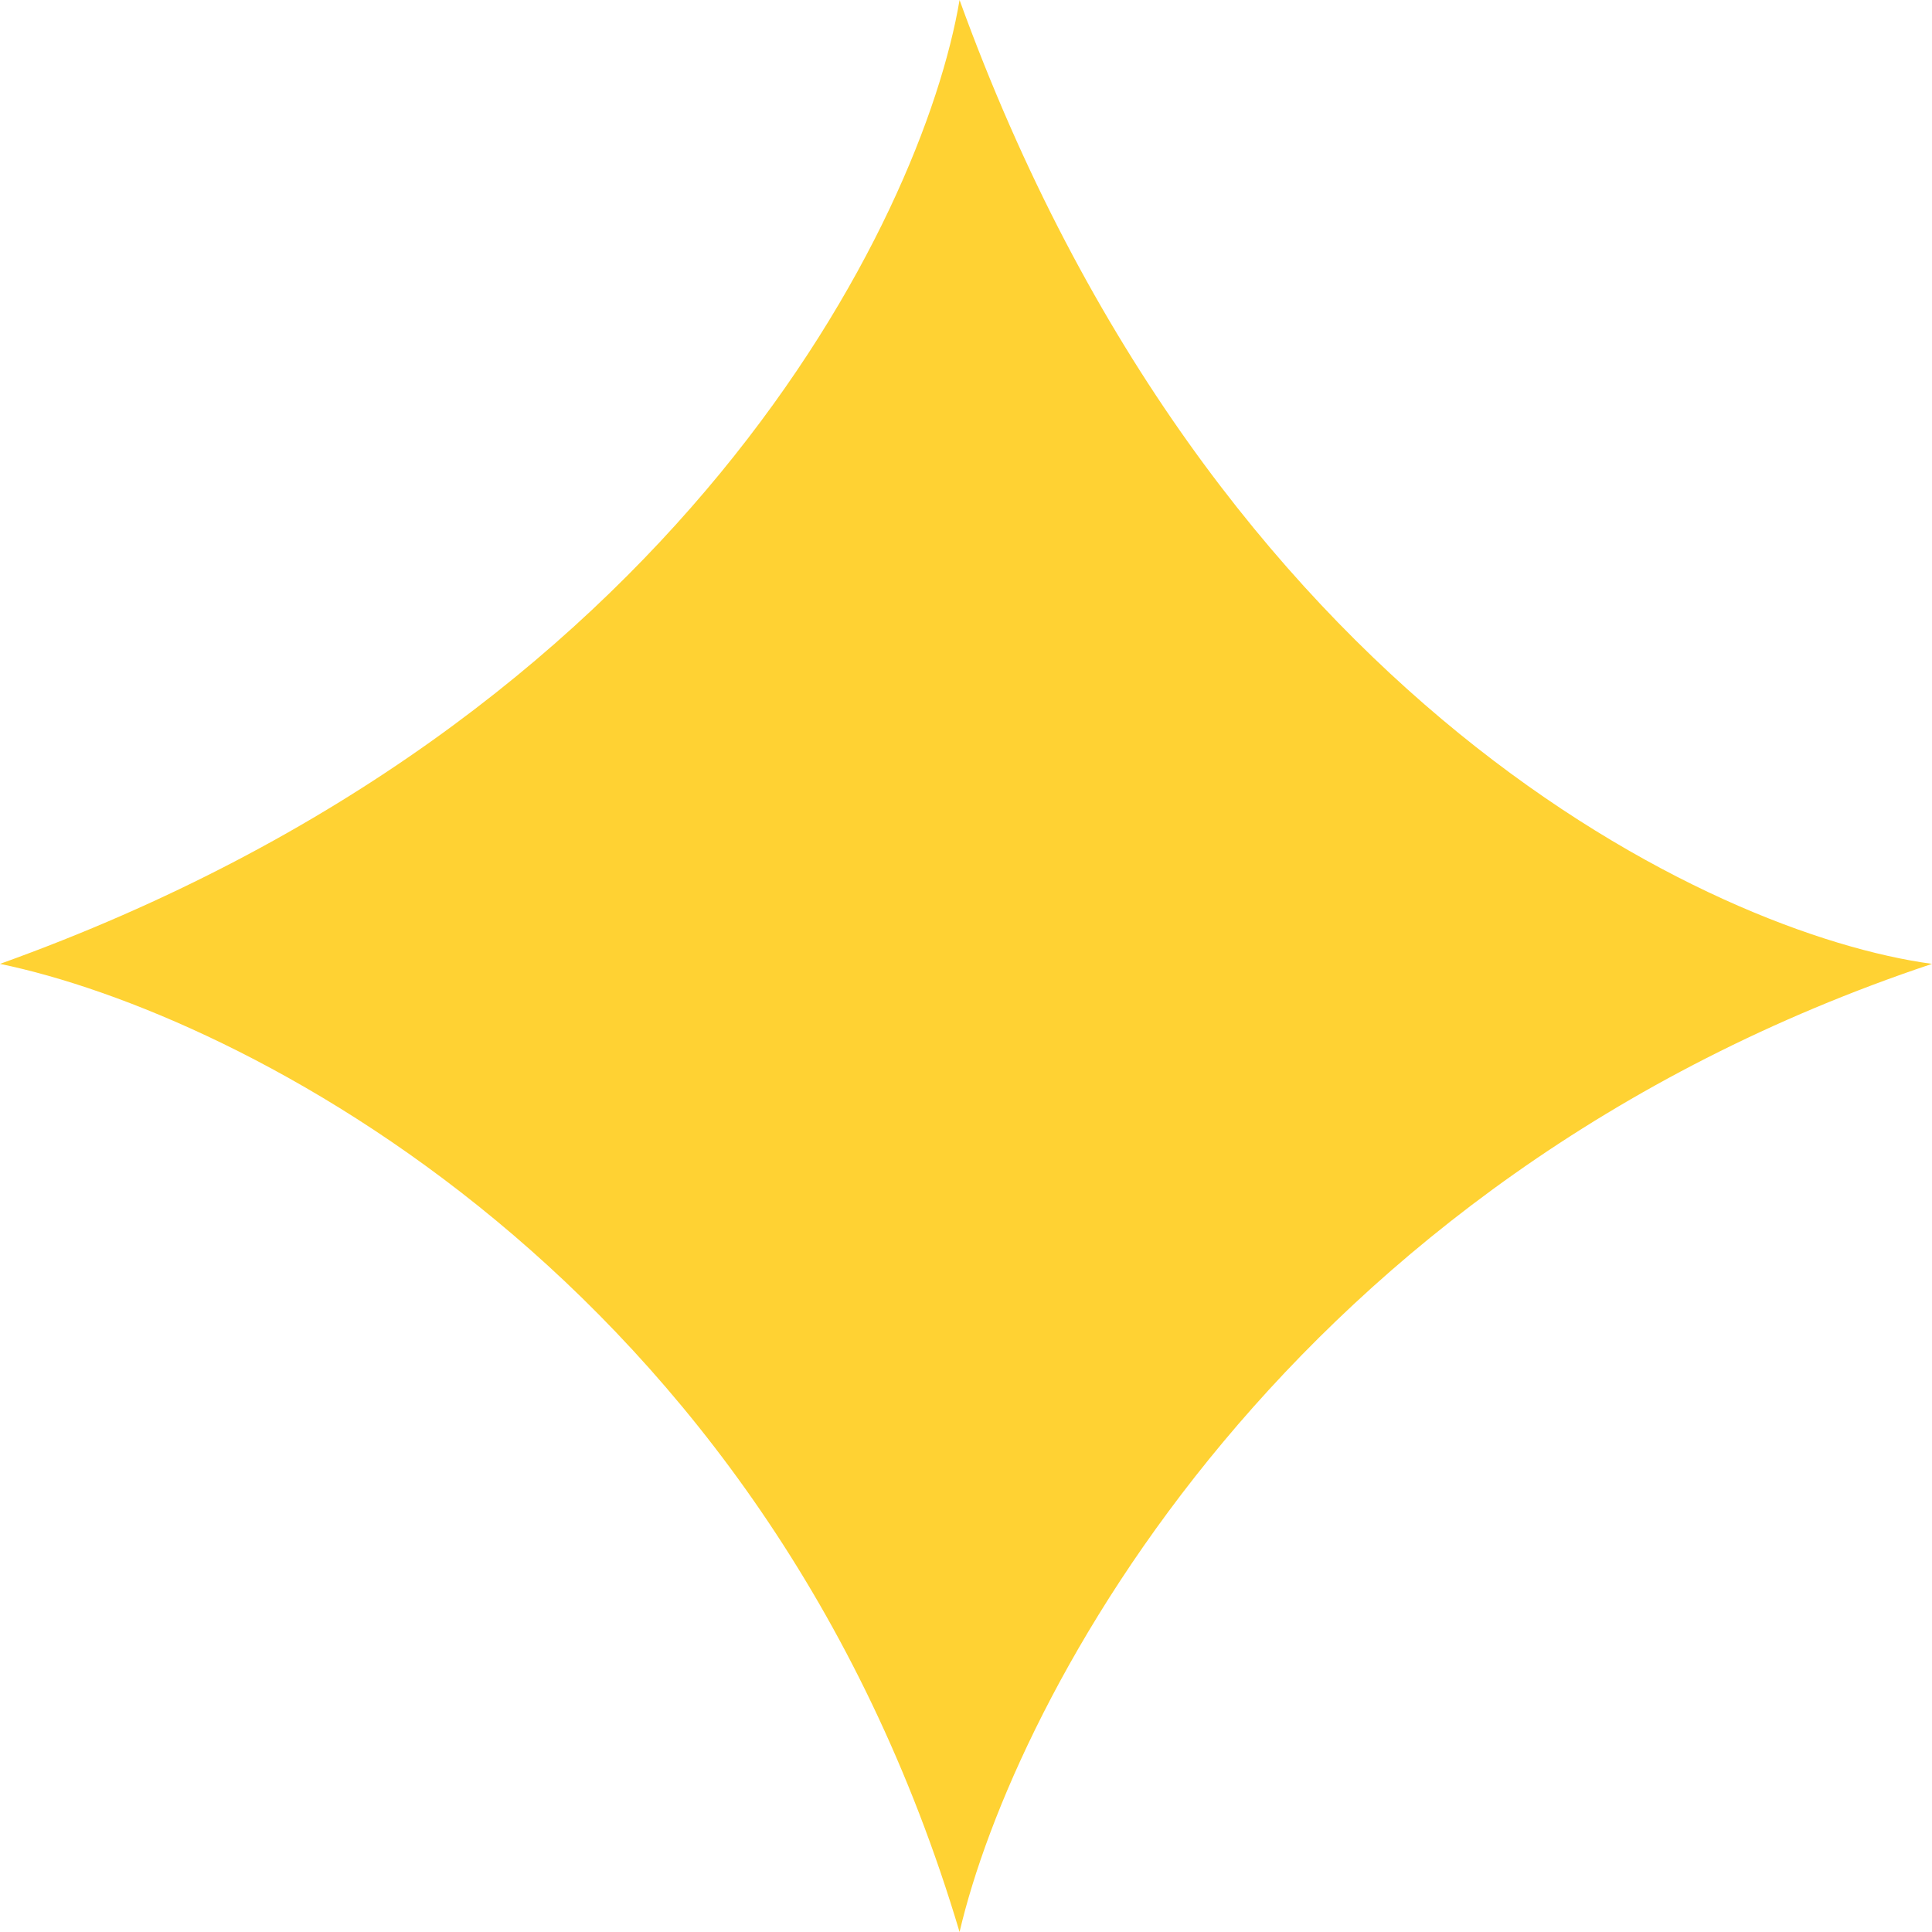<svg xmlns="http://www.w3.org/2000/svg" width="30" height="30" viewBox="0 0 30 30" fill="none"><path d="M0 14.967C10.537 11.186 14.324 3.414 14.9 0C18.838 10.871 26.608 14.508 30 14.967C19.942 18.328 15.743 26.39 14.9 30C11.867 19.812 3.703 15.733 0 14.967Z" fill="#FFD233"></path></svg>
